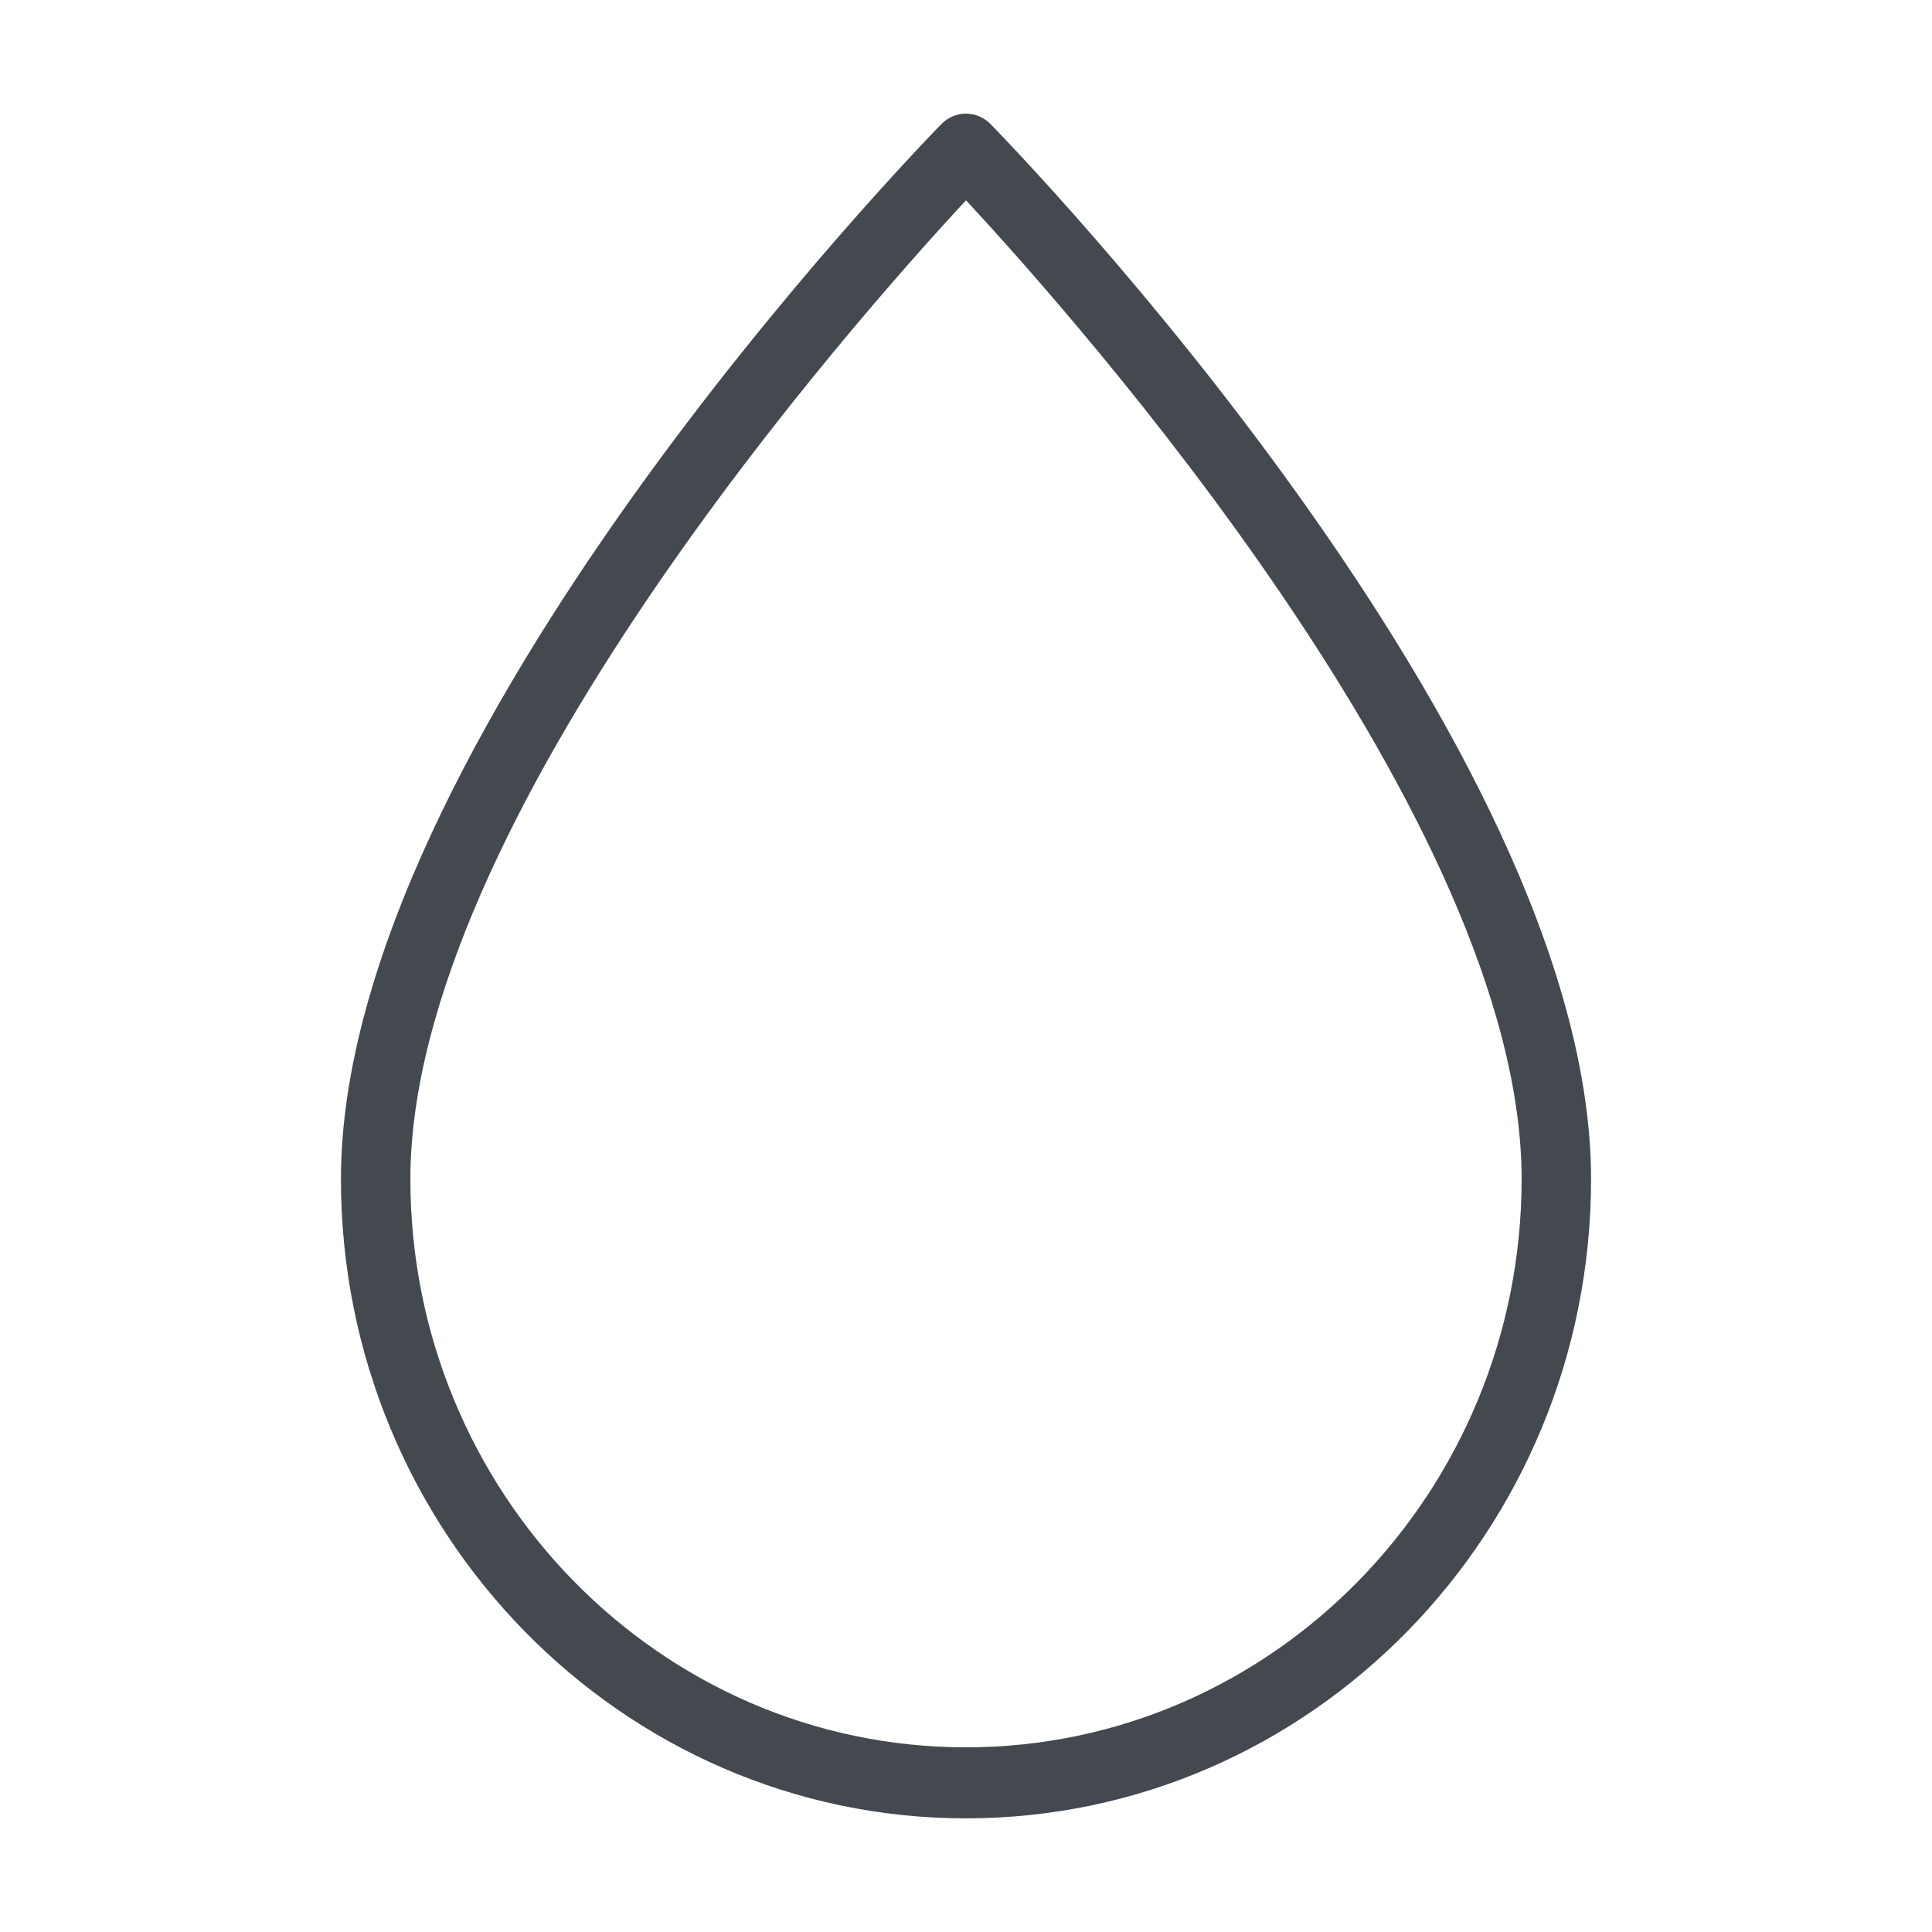 <svg width="34" height="34" viewBox="0 0 34 34" fill="none" xmlns="http://www.w3.org/2000/svg">
<path d="M17 32C10.935 32 6 26.953 6 20.75C6 13.079 16.136 2.625 16.567 2.183C16.806 1.939 17.193 1.939 17.431 2.183C17.864 2.625 28 13.079 28 20.75C28 26.953 23.065 32 17 32ZM17 3.525C15.055 5.62 7.222 14.453 7.222 20.75C7.222 26.264 11.609 30.75 17 30.75C22.391 30.75 26.778 26.264 26.778 20.75C26.778 14.449 18.945 5.619 17 3.525Z" fill="#43494F"/>
</svg>
